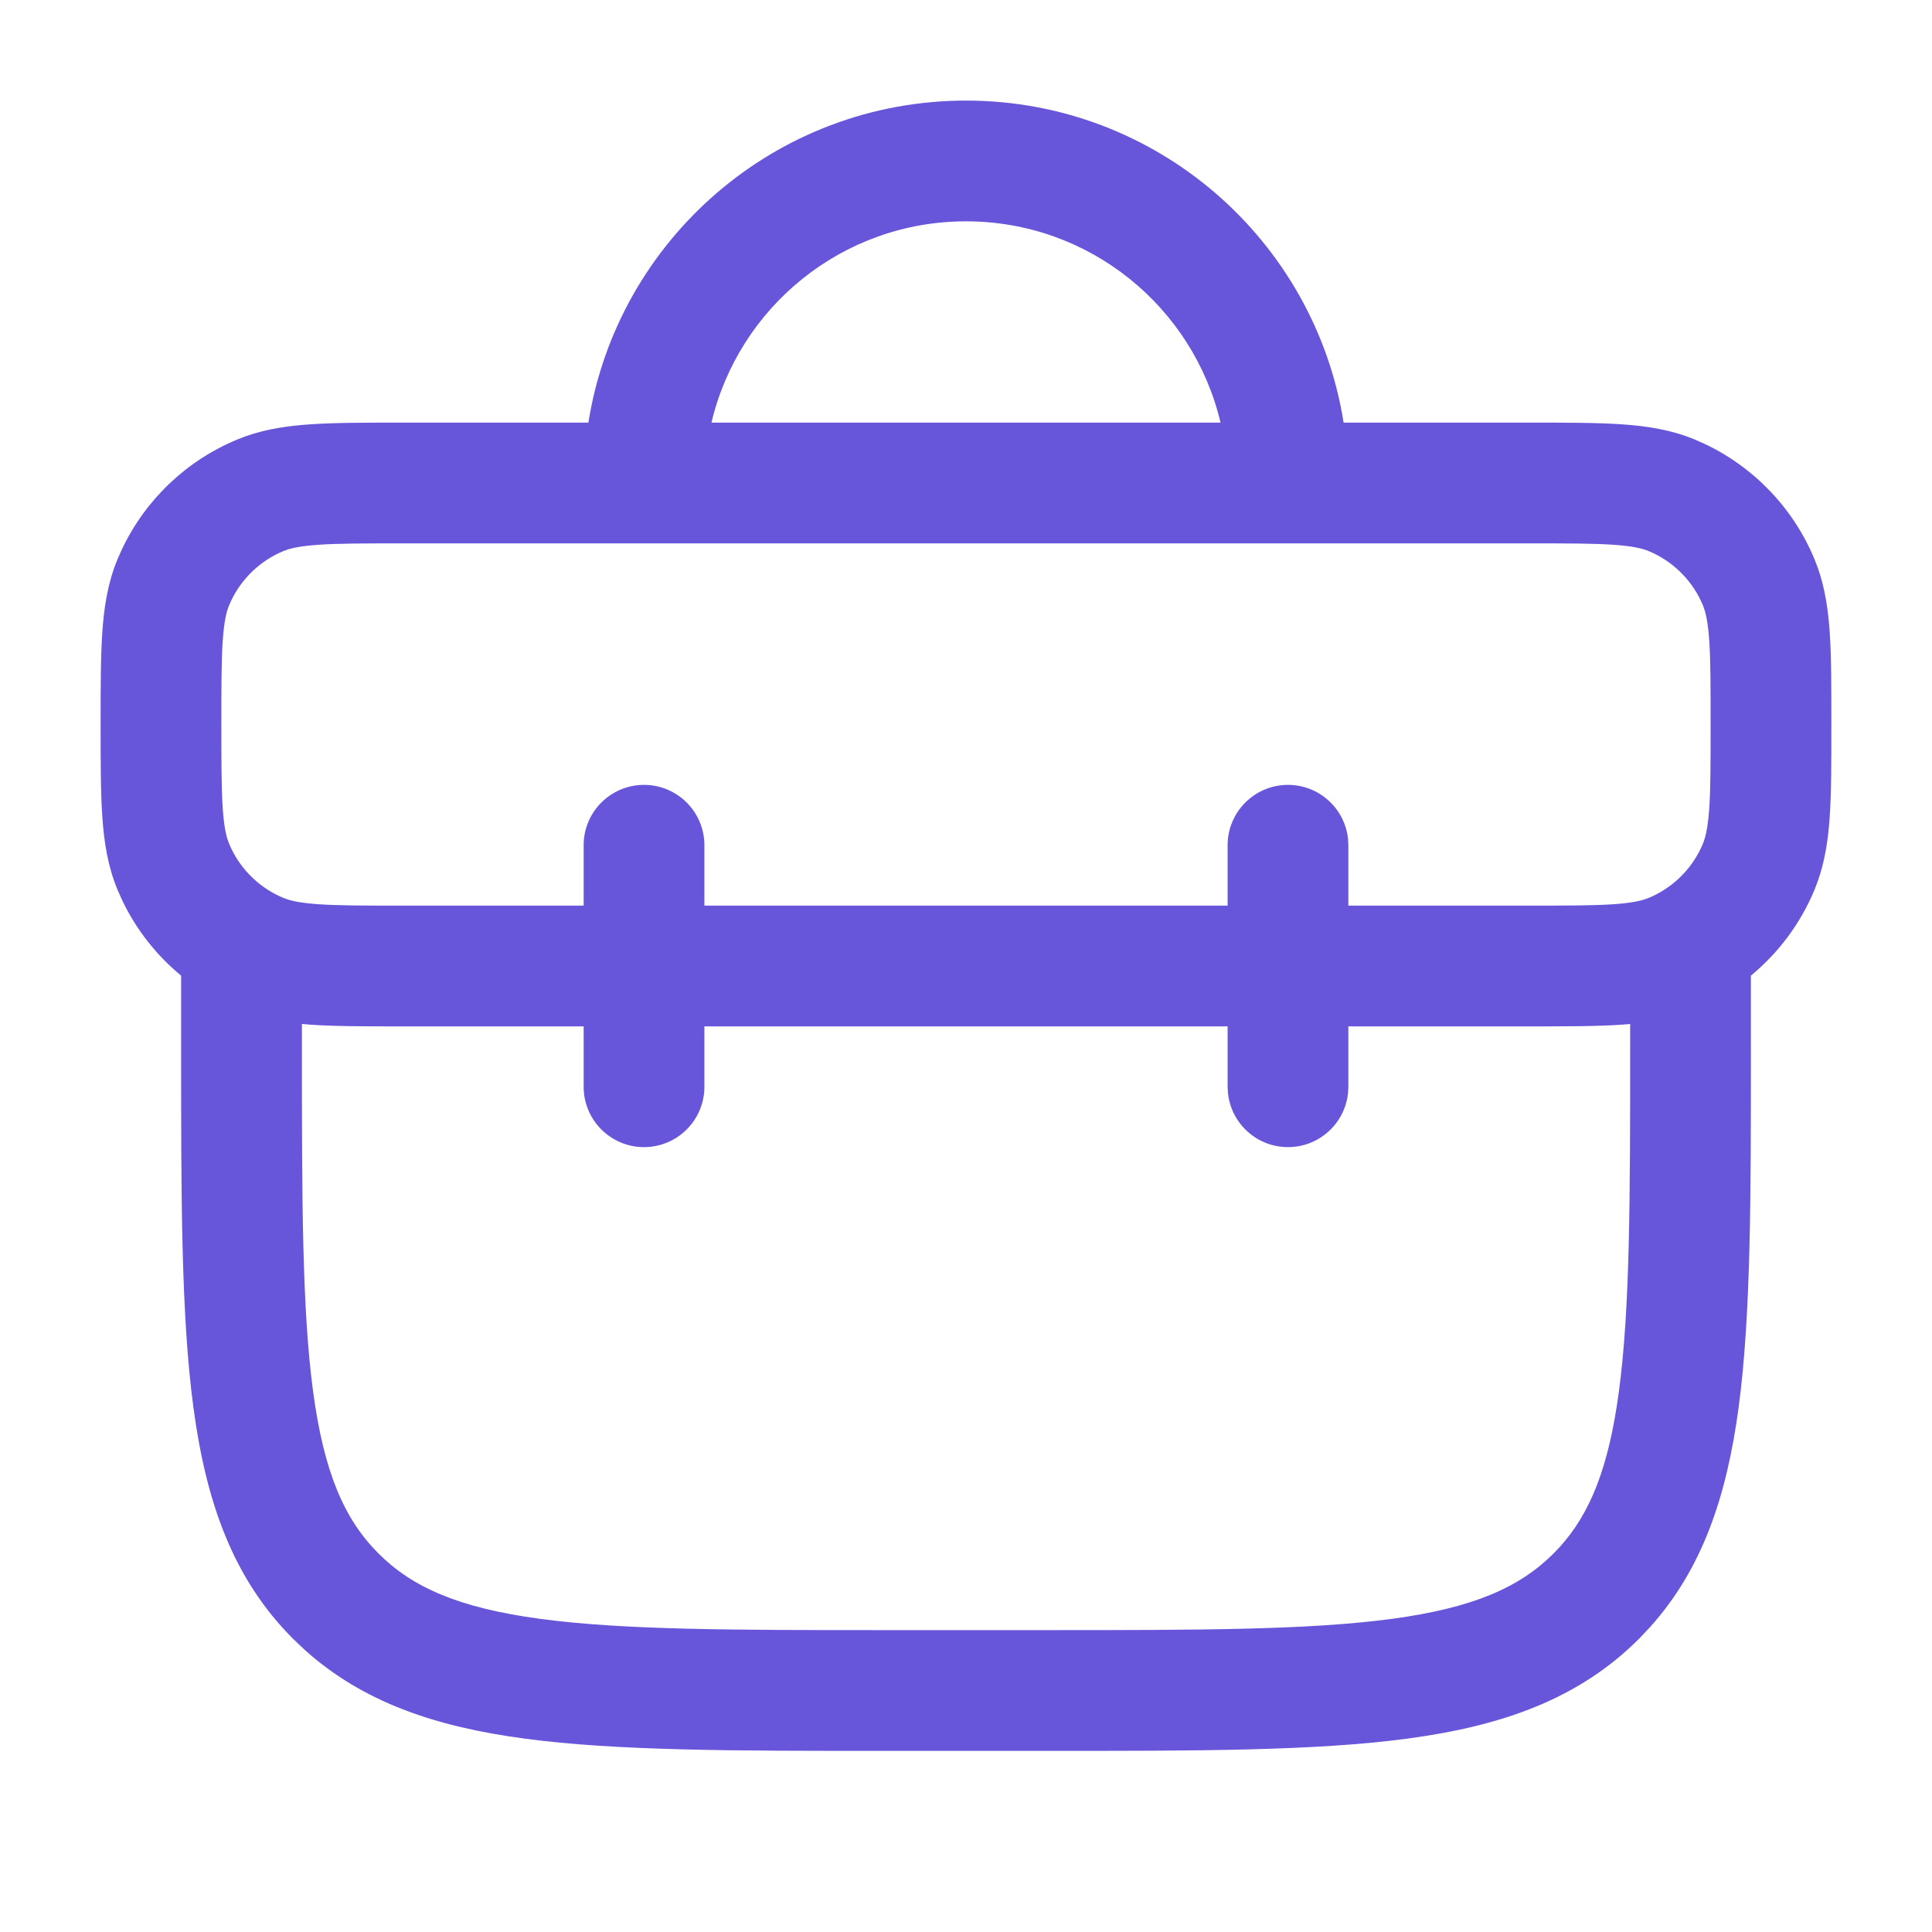 <svg width="64" height="64" viewBox="0 0 64 64" fill="none" xmlns="http://www.w3.org/2000/svg">
<path d="M32.001 3.332C38.316 3.332 43.551 7.954 44.509 14H50.666C51.882 14 52.894 13.999 53.721 14.056C54.567 14.113 55.366 14.238 56.14 14.559L56.472 14.706C58.112 15.483 59.411 16.843 60.109 18.527L60.22 18.818C60.46 19.502 60.561 20.206 60.612 20.945C60.668 21.773 60.666 22.785 60.666 24C60.666 25.215 60.668 26.227 60.612 27.055C60.561 27.794 60.46 28.498 60.22 29.182L60.109 29.473C59.646 30.59 58.917 31.563 58.001 32.319V34.667C58.001 39.639 58.005 43.569 57.592 46.638C57.198 49.568 56.395 51.975 54.652 53.909L54.291 54.29C52.295 56.285 49.764 57.171 46.638 57.592C43.569 58.004 39.639 58 34.667 58H29.334C24.362 58 20.432 58.004 17.363 57.592C14.432 57.198 12.025 56.394 10.091 54.651L9.71 54.29C7.715 52.294 6.829 49.764 6.409 46.638C5.996 43.569 6 39.639 6 34.667V32.32C5.176 31.64 4.503 30.785 4.04 29.806L3.892 29.473C3.571 28.698 3.447 27.9 3.389 27.055C3.333 26.227 3.333 25.215 3.333 24C3.333 22.785 3.333 21.773 3.389 20.945C3.447 20.1 3.571 19.302 3.892 18.527L4.04 18.194C4.816 16.554 6.176 15.256 7.861 14.559L8.152 14.447C8.835 14.208 9.539 14.106 10.279 14.056C11.106 13.999 12.118 14 13.334 14H19.491C20.449 7.954 25.685 3.332 32.001 3.332ZM10.001 34.667C10.001 39.752 10.005 43.364 10.373 46.105C10.734 48.787 11.41 50.333 12.539 51.462C13.667 52.59 15.213 53.266 17.896 53.627C20.636 53.995 24.249 54 29.334 54H34.667C39.752 54 43.365 53.995 46.105 53.627C48.788 53.266 50.334 52.59 51.462 51.462L51.669 51.245C52.674 50.136 53.289 48.62 53.627 46.105C53.996 43.364 54.001 39.752 54.001 34.667V33.921C53.908 33.929 53.815 33.938 53.721 33.944C52.894 34.001 51.882 34 50.666 34H44.666V36L44.656 36.204C44.553 37.213 43.702 38 42.666 38C41.631 38 40.779 37.213 40.677 36.204L40.666 36V34H23.334V36C23.334 37.105 22.438 38 21.334 38C20.229 38 19.334 37.105 19.334 36V34H13.334C12.118 34 11.106 34.001 10.279 33.944C10.185 33.938 10.093 33.927 10.001 33.919V34.667ZM13.334 18C12.064 18 11.211 18.001 10.551 18.046C10.07 18.079 9.774 18.131 9.569 18.191L9.391 18.254C8.626 18.571 8.007 19.161 7.654 19.906L7.587 20.058C7.502 20.263 7.423 20.576 7.379 21.218C7.334 21.878 7.333 22.73 7.333 24C7.333 25.27 7.334 26.122 7.379 26.782C7.423 27.424 7.502 27.737 7.587 27.942L7.654 28.094C8.007 28.839 8.626 29.429 9.391 29.746L9.569 29.809C9.774 29.869 10.07 29.921 10.551 29.954C11.211 29.999 12.064 30 13.334 30H19.334V28C19.334 26.895 20.229 26 21.334 26C22.438 26 23.334 26.895 23.334 28V30H40.666V28C40.666 26.895 41.562 26 42.666 26C43.702 26 44.553 26.787 44.656 27.796L44.666 28V30H50.666C51.936 30 52.789 29.999 53.449 29.954C54.09 29.91 54.403 29.831 54.609 29.746L54.76 29.68C55.506 29.327 56.096 28.708 56.414 27.942L56.475 27.765C56.535 27.56 56.588 27.264 56.621 26.782C56.666 26.122 56.666 25.27 56.666 24C56.666 22.73 56.666 21.878 56.621 21.218C56.588 20.736 56.535 20.44 56.475 20.235L56.414 20.058C56.096 19.292 55.506 18.673 54.76 18.32L54.609 18.254C54.403 18.169 54.09 18.09 53.449 18.046C52.789 18.001 51.936 18 50.666 18H13.334ZM32.001 7.332C27.902 7.332 24.471 10.178 23.568 14H40.432C39.529 10.178 36.099 7.332 32.001 7.332Z" fill="#6856DA"/>
</svg>
